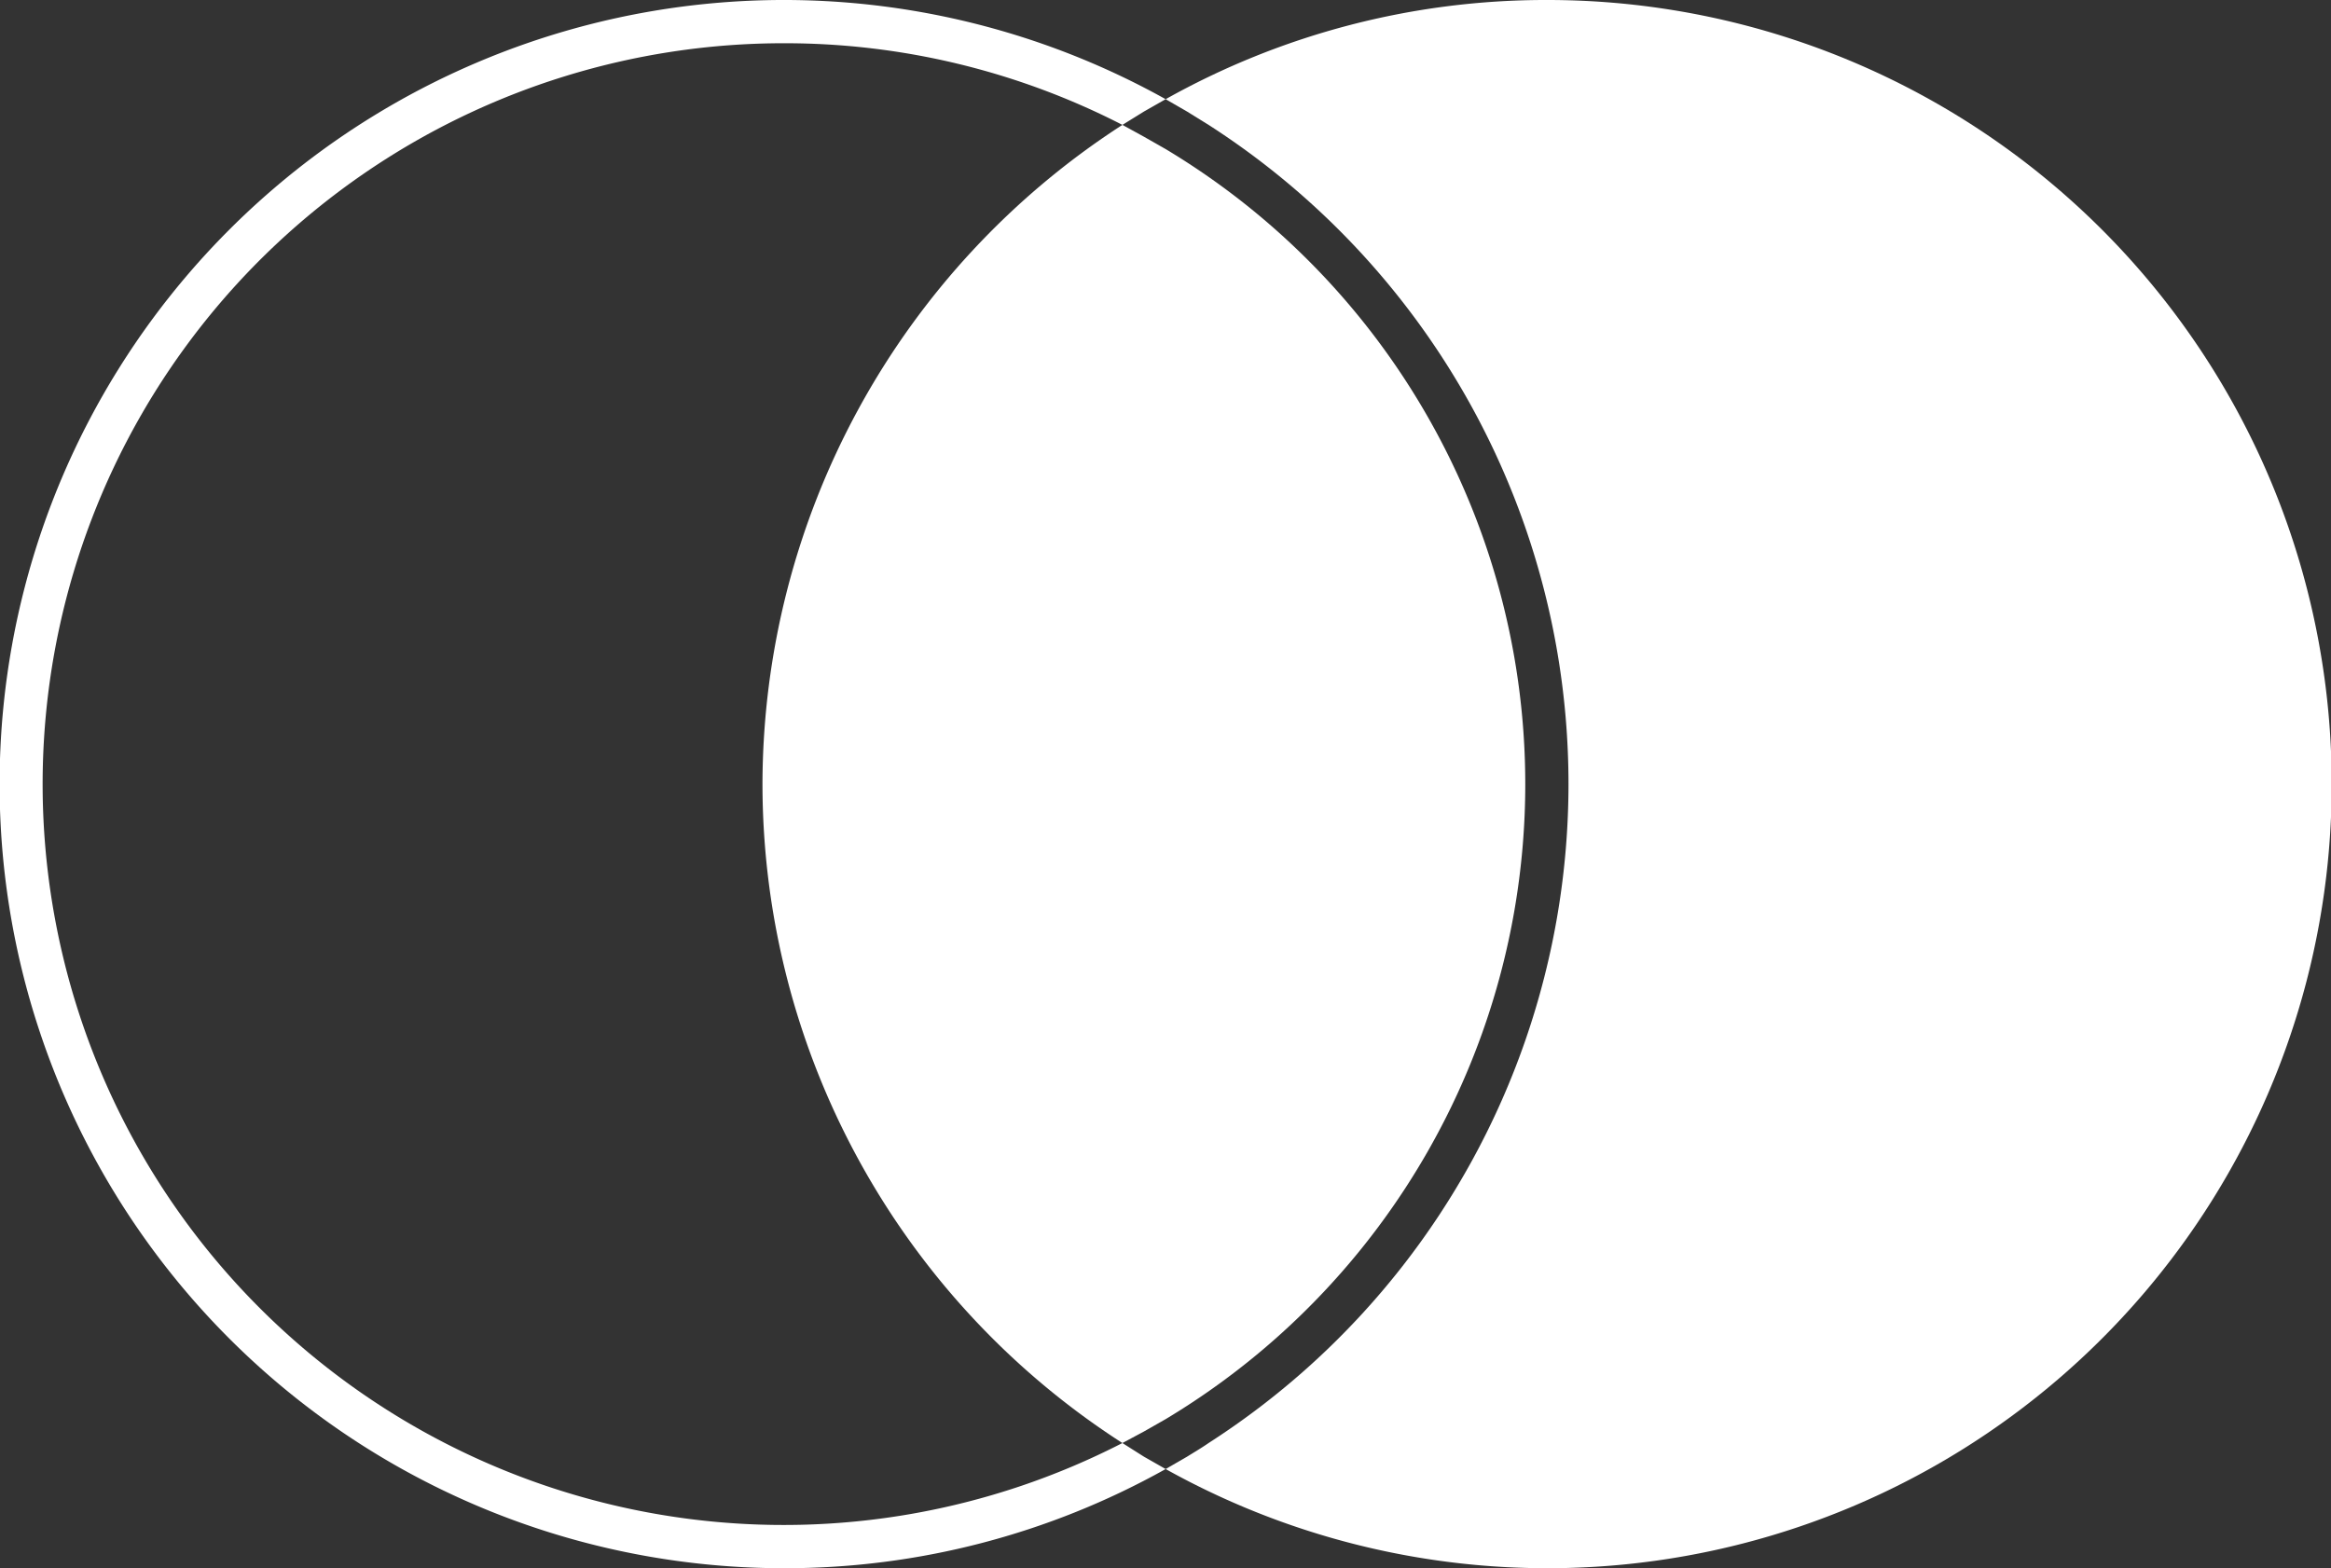 <svg xmlns="http://www.w3.org/2000/svg" viewBox="0 0 77.07 51.86"><rect x="0" y="0" width="77.07" height="51.86" fill="#333333" stroke="none"/><defs><style>.cls-1{fill:#fff;}</style></defs><g id="Laag_2" data-name="Laag 2"><g id="graphic"><path class="cls-1" d="M37.11,47.72A24.5,24.5,0,1,1,25.93,1.43a24.41,24.41,0,0,1,11.18,2.7l.71-.44.72-.41A25.93,25.93,0,1,0,25.93,51.86a25.77,25.77,0,0,0,12.61-3.28l-.72-.41Z"/><path class="cls-1" d="M51.14,0a25.7,25.7,0,0,0-12.6,3.28l.71.41.71.44a25.91,25.91,0,0,1,0,43.59c-.23.16-.47.3-.71.45l-.71.41A25.93,25.93,0,1,0,51.14,0Z"/><path class="cls-1" d="M25.21,25.93a25.93,25.93,0,0,0,11.9,21.79l.71-.38.72-.41a24.49,24.49,0,0,0,0-42l-.72-.41-.71-.39A26,26,0,0,0,25.21,25.93Z"/></g></g></svg>